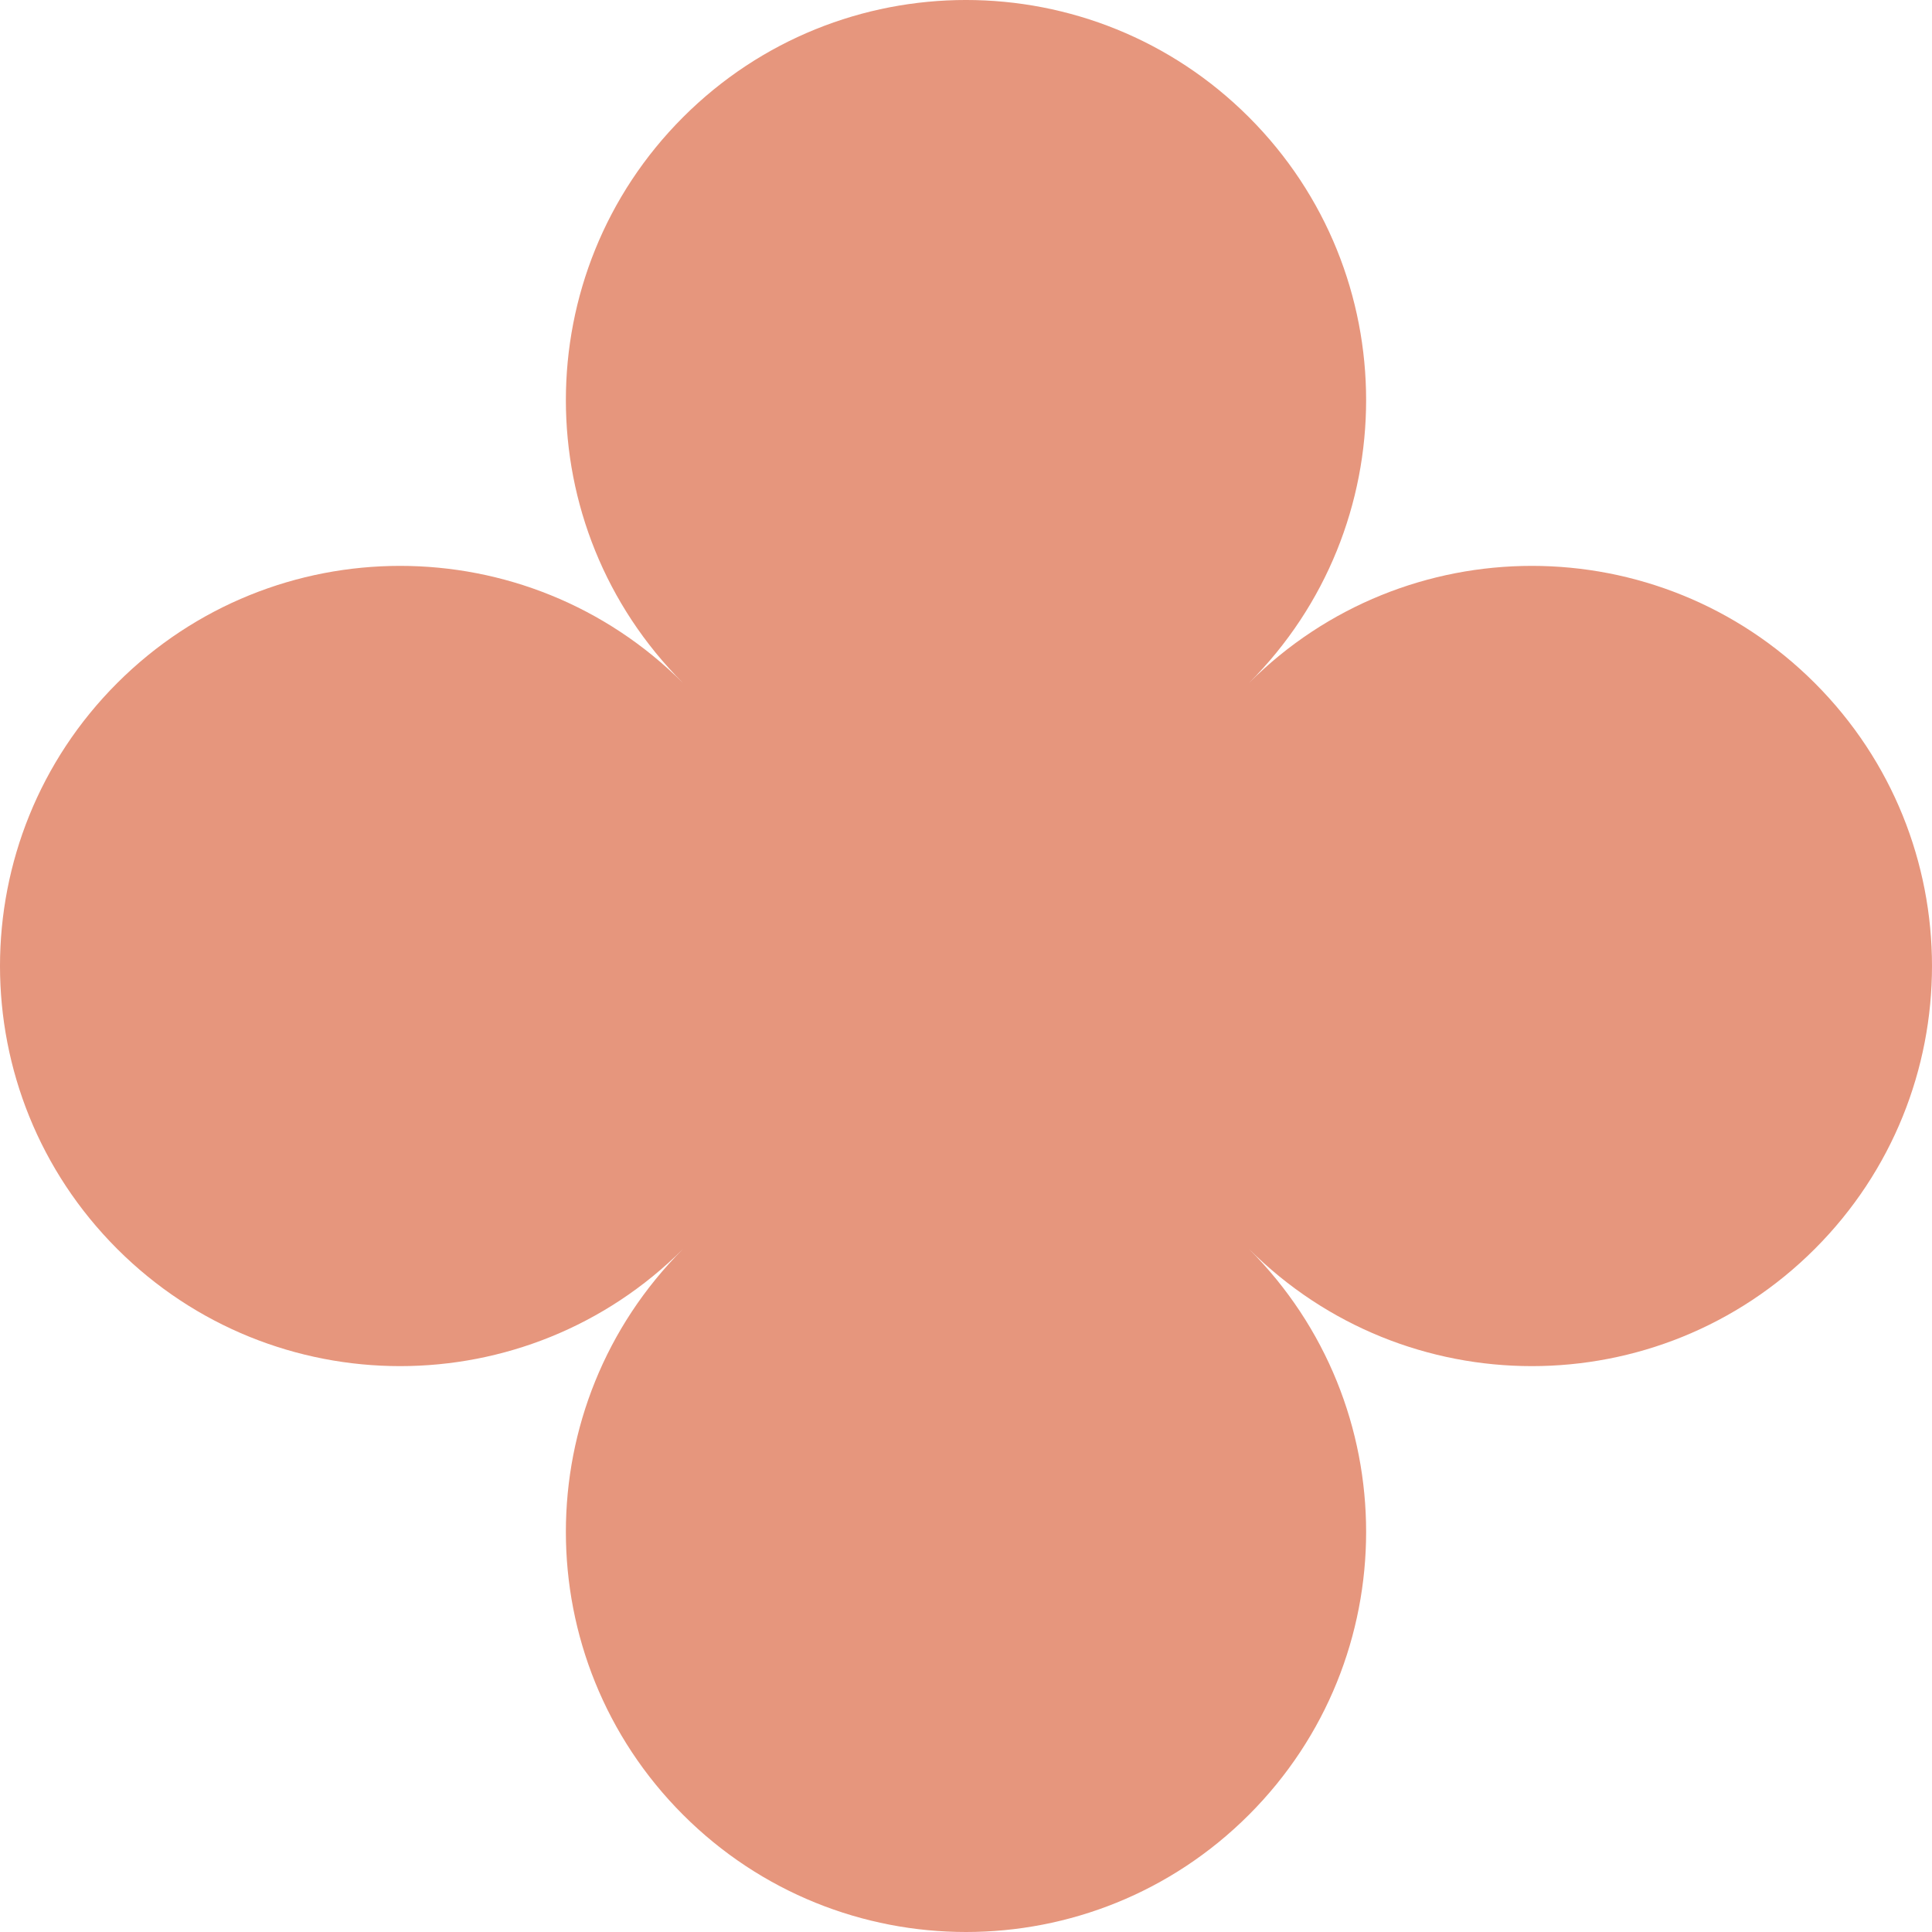 <svg xmlns="http://www.w3.org/2000/svg" xmlns:xlink="http://www.w3.org/1999/xlink" width="500" zoomAndPan="magnify" viewBox="0 0 375 375" height="500" preserveAspectRatio="xMidYMid meet" version="1.0"><defs><clipPath id="f71cfaa2b7"><path d="M 352.25 242.414 C 321.918 272.75 272.746 272.746 242.414 242.414 C 272.746 272.746 272.75 321.918 242.414 352.25 C 212.082 382.586 162.914 382.582 132.582 352.25 C 102.254 321.922 102.254 272.746 132.582 242.414 C 102.254 272.746 53.078 272.75 22.746 242.414 C -7.582 212.086 -7.582 162.914 22.746 132.582 C 53.078 102.254 102.254 102.254 132.582 132.582 C 102.254 102.254 102.254 53.078 132.582 22.746 C 162.914 -7.586 212.086 -7.582 242.414 22.746 C 272.746 53.074 272.746 102.254 242.414 132.582 C 272.746 102.254 321.918 102.254 352.25 132.582 C 382.582 162.914 382.582 212.086 352.25 242.414 " clip-rule="nonzero"/></clipPath></defs><g clip-path="url(#f71cfaa2b7)"><rect x="-37.5" width="450" fill="#e6967d" y="-37.5" height="450" fill-opacity="1"/></g></svg>